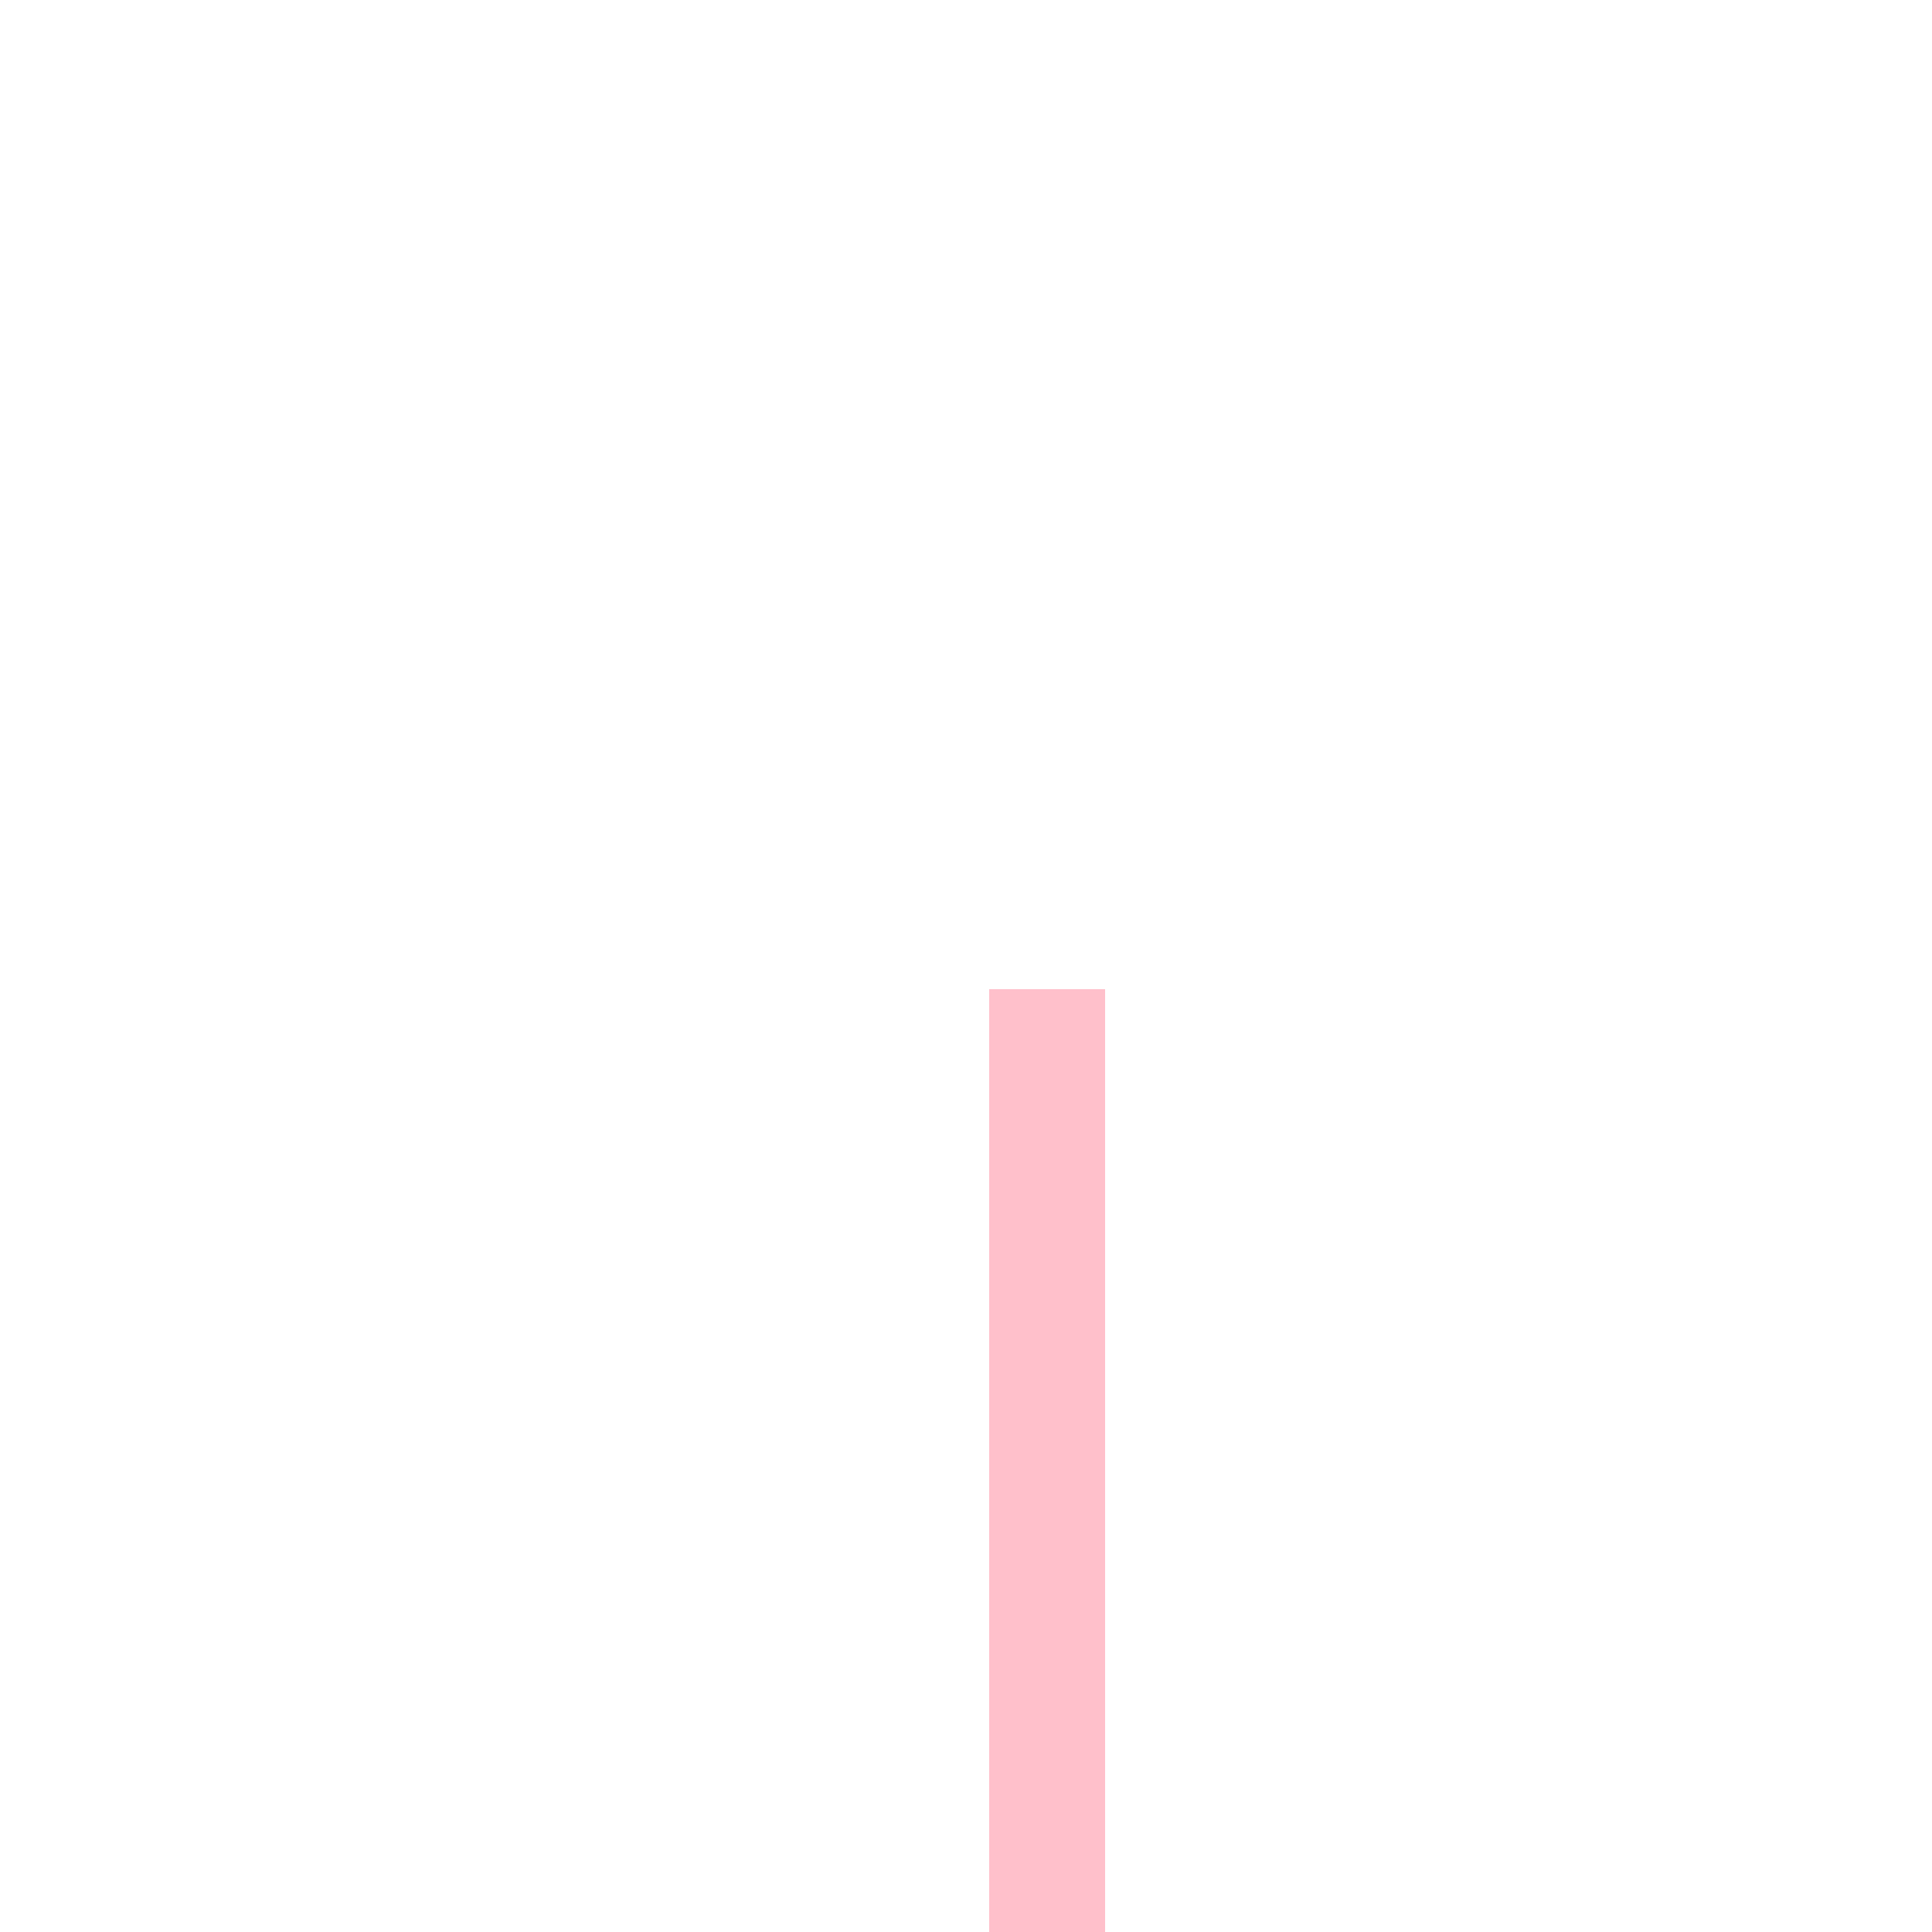 <!--

Generated by DrawGPT.
Free, open source, AI generated images in SVG, PNG, and HTML Canvas format.
https://drawgpt.ai

Created: 2023-09-26T05:32:57.553Z
Link: https://drawgpt.ai/prompt/27288/

-->
<svg xmlns="http://www.w3.org/2000/svg" xmlns:xlink="http://www.w3.org/1999/xlink" width="500" height="500"><defs/><g><rect fill="saddlebrown" stroke="none" x="256" y="256" width="30" height="512"/><rect fill="black" stroke="none" x="271" y="256" width="5" height="512"/><rect fill="pink" stroke="none" x="256" y="256" width="30" height="75"/><rect fill="pink" stroke="none" x="256" y="256" width="30" height="150"/><rect fill="pink" stroke="none" x="256" y="256" width="30" height="225"/><rect fill="pink" stroke="none" x="256" y="256" width="30" height="300"/><rect fill="pink" stroke="none" x="256" y="256" width="30" height="375"/><rect fill="pink" stroke="none" x="256" y="256" width="30" height="450"/><rect fill="pink" stroke="none" x="256" y="256" width="30" height="500"/></g></svg>
